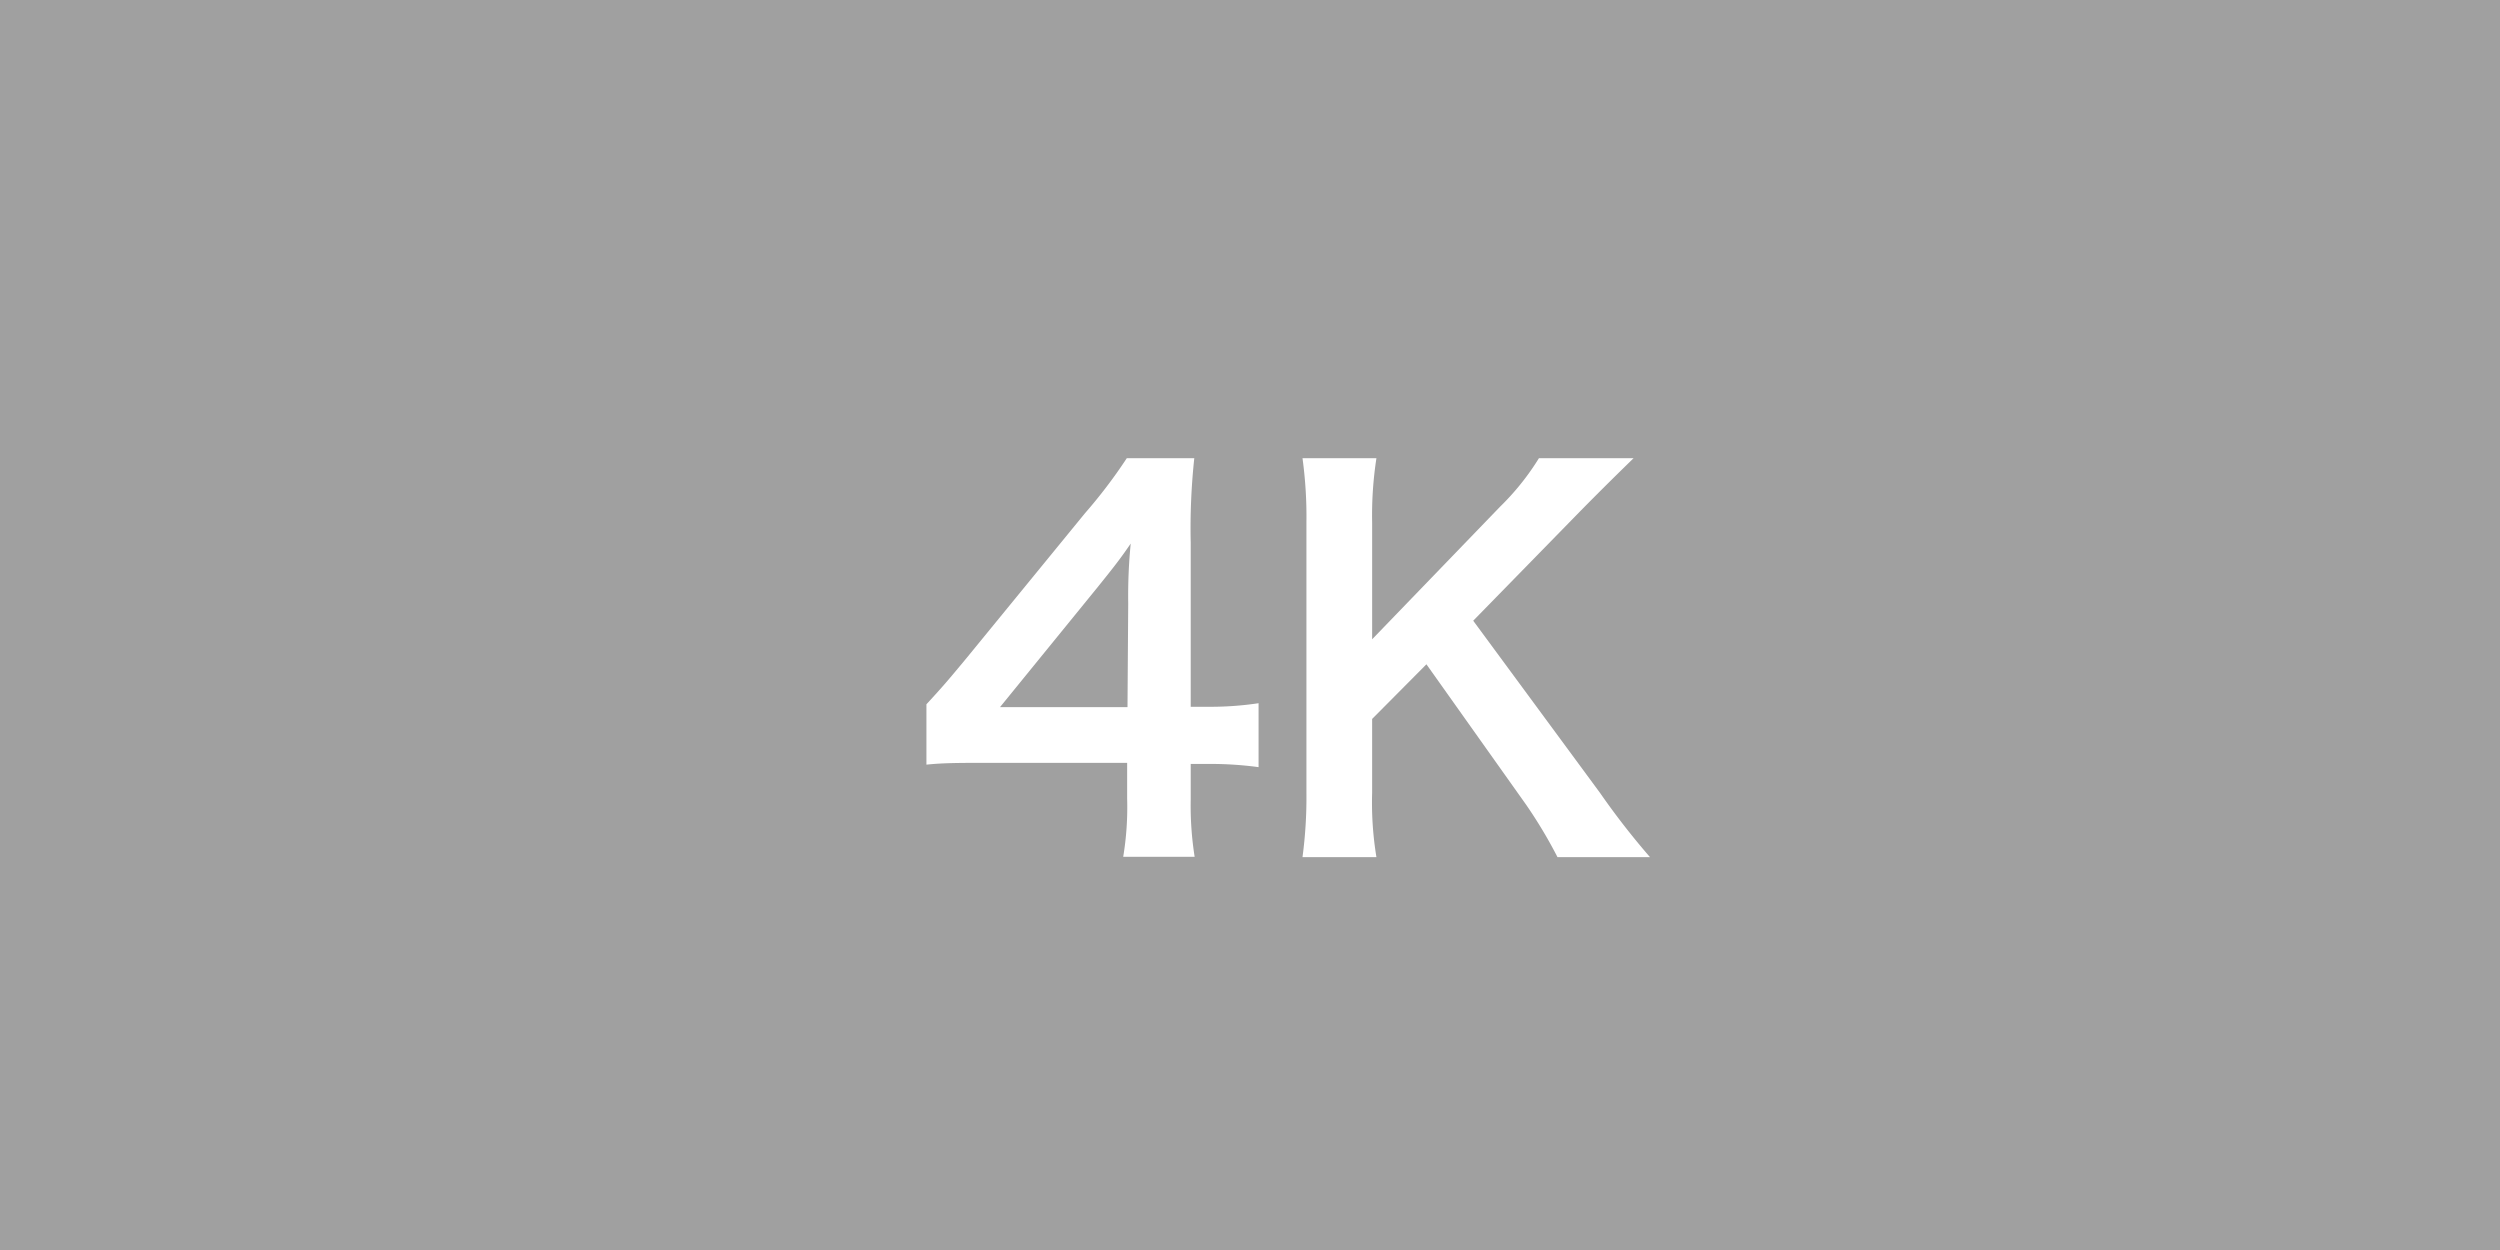 <svg id="52553119-0e98-495c-943d-0461ea3a0aa2" data-name="４K" xmlns="http://www.w3.org/2000/svg" viewBox="0 0 70 35"><defs><style>.\38 cfef8e3-9339-47aa-954b-627bfe37df6e{fill:#a0a0a0;}.\39 a14ba68-45d3-4d0e-b051-74f90af185b6{fill:#fff;}</style></defs><title>機材アイコン</title><rect class="8cfef8e3-9339-47aa-954b-627bfe37df6e" width="70" height="35"/><path class="9a14ba68-45d3-4d0e-b051-74f90af185b6" d="M35.24,21.48a10.09,10.09,0,0,0-1.4-.09h-.5v1a9.18,9.18,0,0,0,.11,1.6h-2a8.5,8.5,0,0,0,.11-1.63v-1H27.69c-.82,0-1.27,0-1.75.05V19.72c.48-.52.63-.7,1.12-1.29l3.32-4.06a14.27,14.27,0,0,0,1.17-1.54h1.89a18.41,18.41,0,0,0-.1,2.36v4.6h.49a9.09,9.09,0,0,0,1.41-.1ZM31.59,16.9a15,15,0,0,1,.07-1.68c-.28.41-.45.63-.95,1.25L28,19.8h3.57Z" transform="translate(0)"/><path class="9a14ba68-45d3-4d0e-b051-74f90af185b6" d="M44.8,22.2A21.31,21.31,0,0,0,46.2,24H43.61a13.24,13.24,0,0,0-.88-1.47l-2.79-3.93-1.52,1.53v2.06A9.42,9.42,0,0,0,38.54,24H36.47a12.66,12.66,0,0,0,.11-1.81V14.63a12.06,12.06,0,0,0-.11-1.8h2.07a10.49,10.49,0,0,0-.12,1.8V17.9L42,14.19a7.16,7.16,0,0,0,1.09-1.36h2.65c-.41.4-.87.85-1.49,1.48l-3,3.07Z" transform="translate(0)"/></svg>
